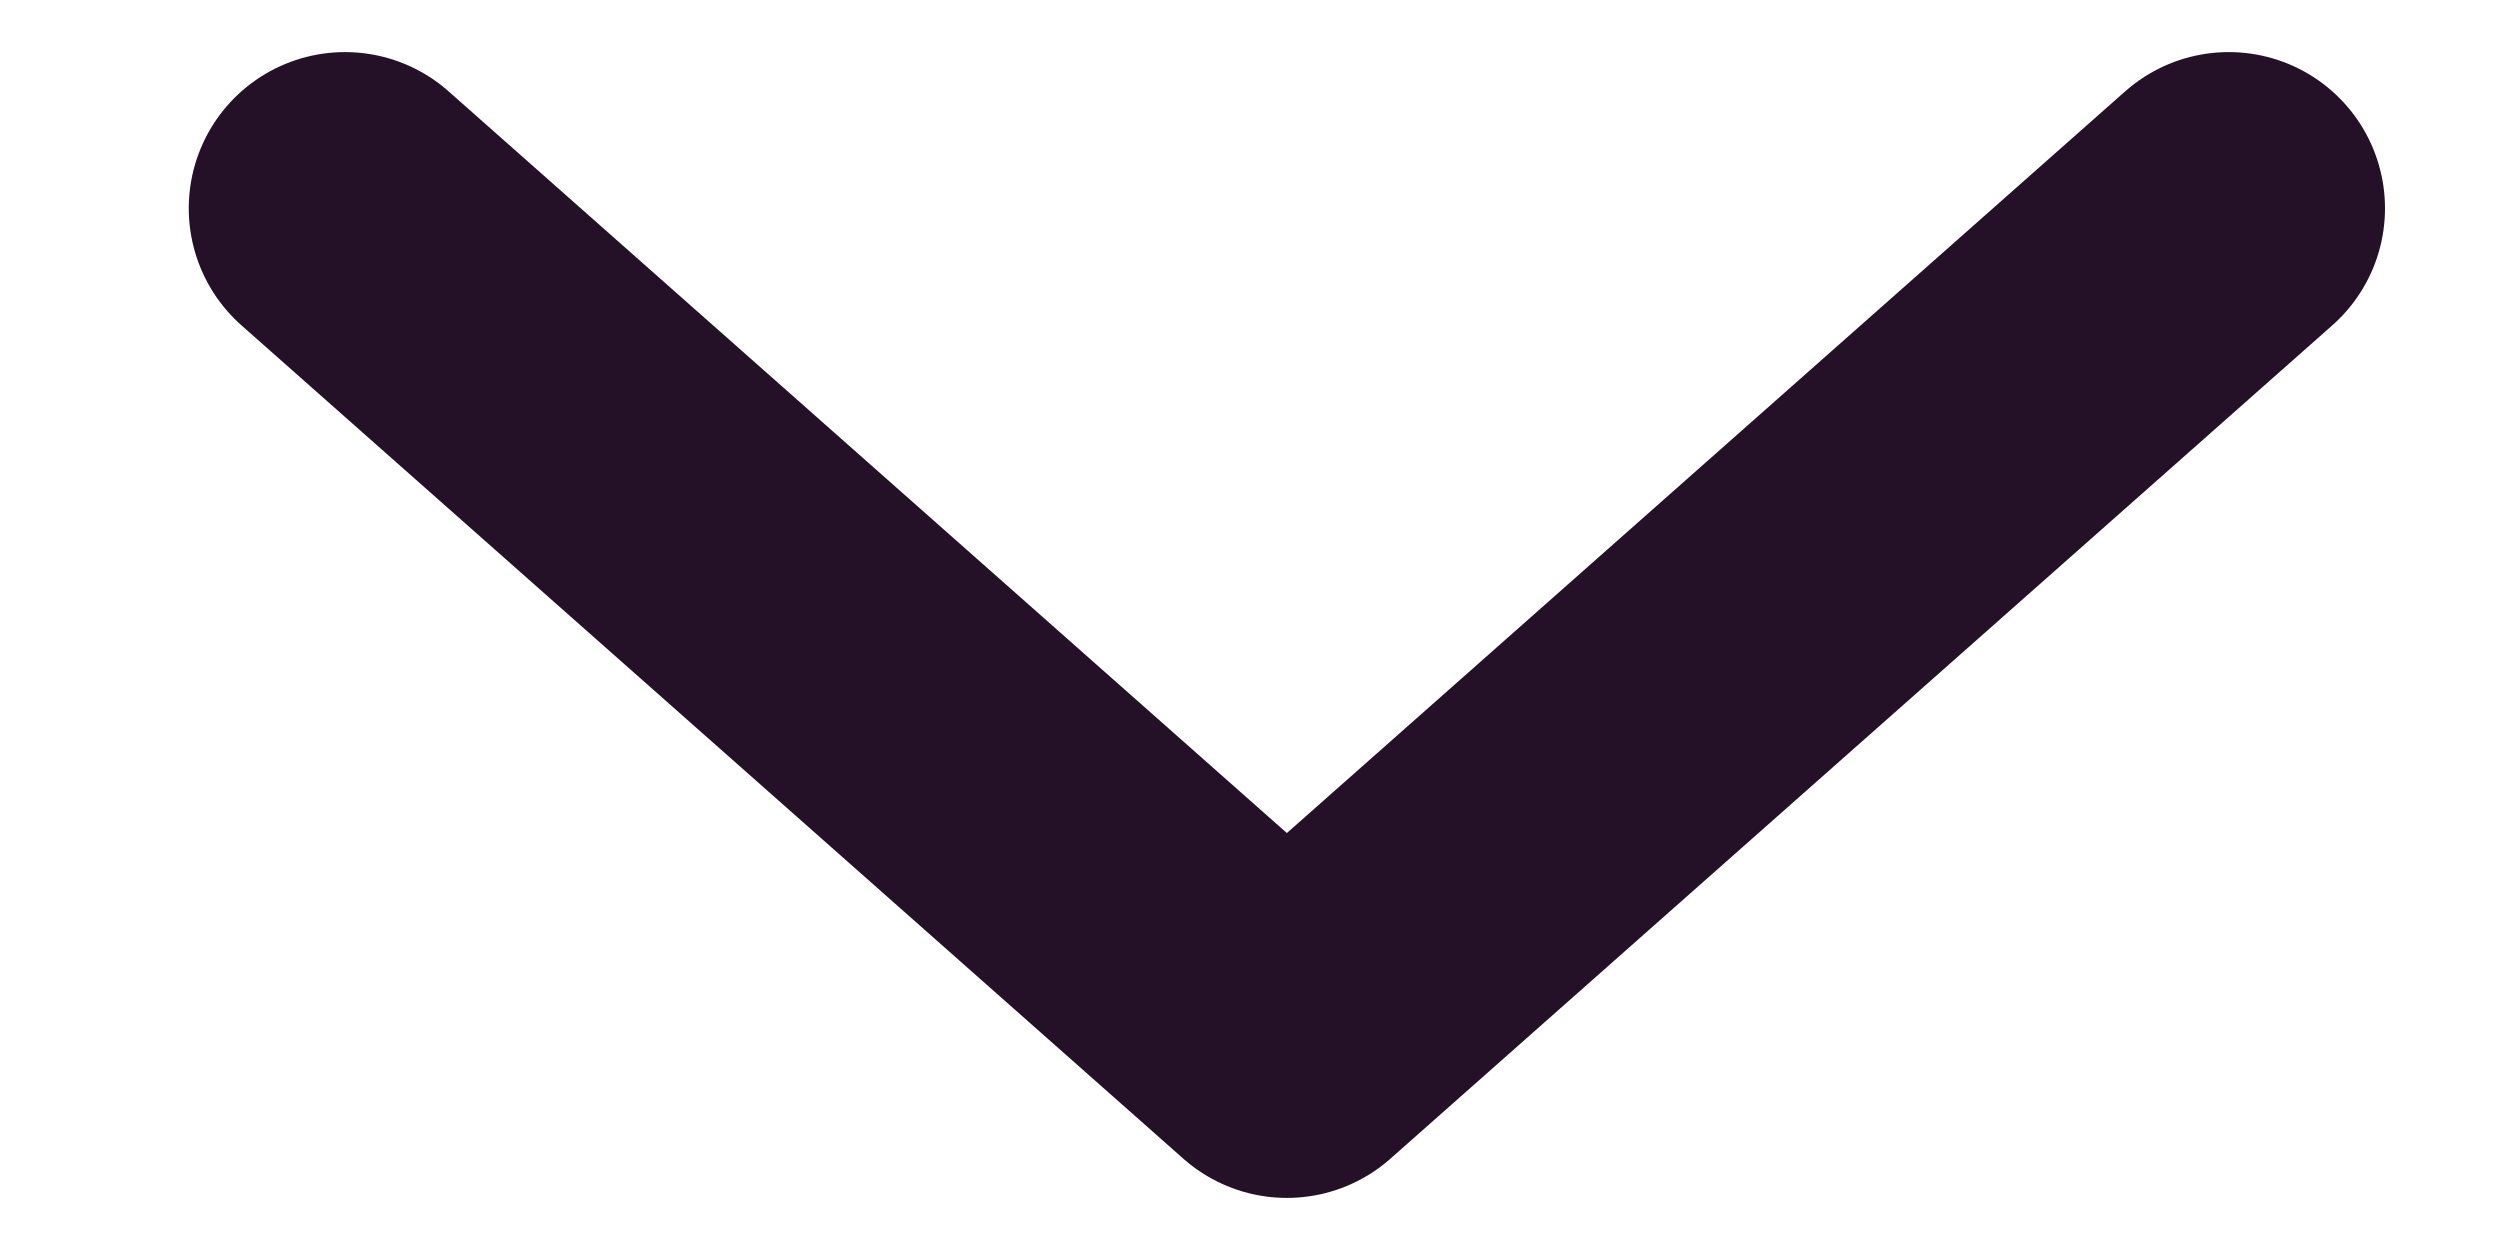 <svg width="12" height="6" viewBox="0 0 12 6" fill="none" xmlns="http://www.w3.org/2000/svg">
<path d="M1.656 1L6.177 5L10.698 1" stroke="#241127" stroke-width="1.5" stroke-linecap="round" stroke-linejoin="round"/>
</svg>
